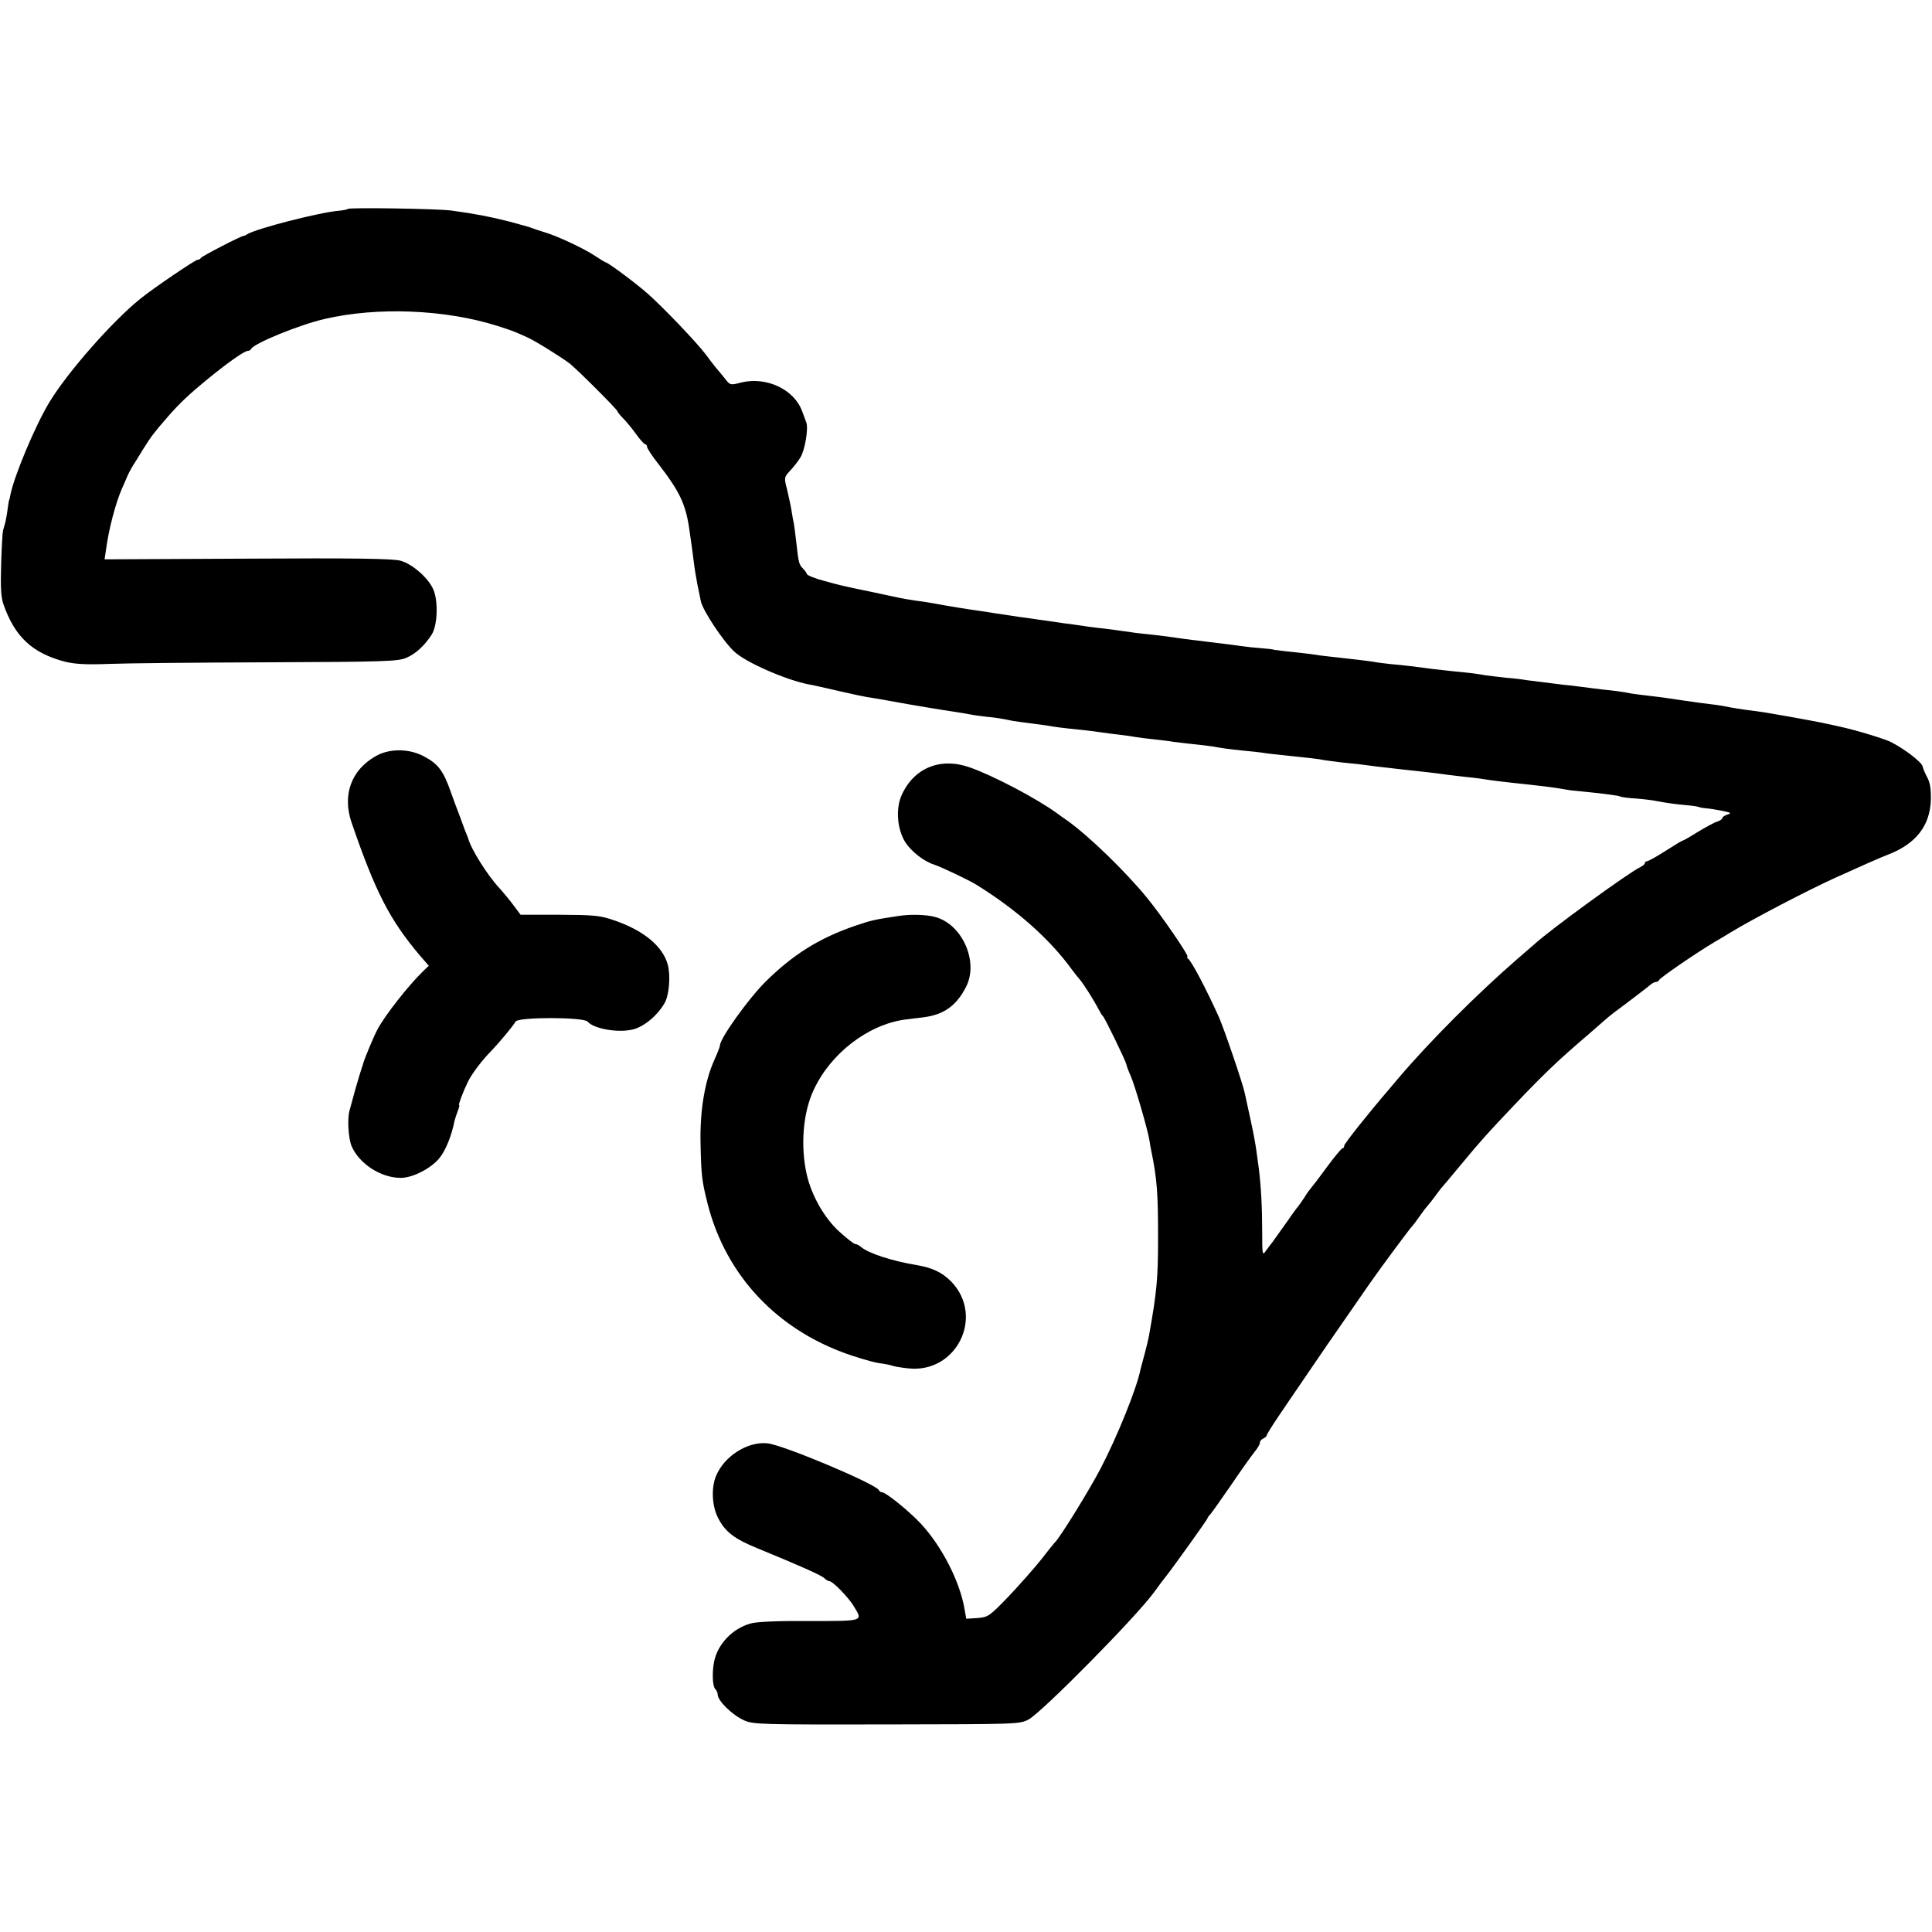 <?xml version="1.0" standalone="no"?>
<!DOCTYPE svg PUBLIC "-//W3C//DTD SVG 20010904//EN"
 "http://www.w3.org/TR/2001/REC-SVG-20010904/DTD/svg10.dtd">
<svg version="1.0" xmlns="http://www.w3.org/2000/svg"
 width="848pt" height="848pt" viewBox="0 0 848 848"
 preserveAspectRatio="xMidYMid meet">
<g transform="translate(0,848) scale(0.1,-0.1)"
fill="#000000" stroke="none">
<path d="M1527 7563 c-3 -3 -21 -6 -39 -8 -82 -6 -362 -78 -403 -103 -5 -4
-12 -7 -15 -7 -11 0 -185 -90 -188 -97 -2 -4 -8 -8 -14 -8 -11 0 -195 -125
-253 -172 -126 -102 -319 -323 -398 -453 -62 -102 -156 -326 -172 -410 -2 -11
-4 -20 -5 -20 -1 0 -3 -16 -6 -35 -2 -19 -7 -46 -10 -60 -4 -14 -9 -32 -11
-40 -2 -8 -6 -75 -8 -147 -3 -99 -1 -143 10 -175 50 -143 126 -214 269 -252
45 -11 92 -14 195 -10 75 3 390 6 701 7 509 2 569 4 604 20 42 18 81 55 111
102 24 38 29 135 10 190 -18 52 -91 118 -147 134 -33 9 -200 12 -671 9 l-628
-3 6 40 c12 93 43 208 70 270 8 17 18 41 24 55 6 14 17 34 23 44 7 11 28 44
46 74 37 59 48 73 107 141 52 60 97 102 170 162 94 77 168 129 183 129 6 0 12
4 14 8 10 24 213 107 323 132 232 54 527 42 757 -30 62 -20 74 -24 133 -51 34
-15 151 -88 186 -115 35 -28 209 -202 209 -209 0 -3 11 -17 24 -30 13 -13 39
-44 57 -69 18 -25 36 -46 41 -46 4 0 8 -5 8 -11 0 -6 21 -39 48 -73 96 -124
122 -179 138 -292 11 -78 13 -90 19 -139 3 -27 11 -75 17 -105 6 -30 13 -61
14 -68 7 -39 98 -177 147 -222 49 -47 228 -125 327 -144 14 -2 48 -10 75 -16
117 -27 175 -40 215 -45 19 -3 58 -10 85 -15 59 -11 213 -37 270 -45 22 -4 51
-8 65 -11 14 -3 45 -7 70 -10 42 -4 62 -7 115 -18 11 -2 47 -7 80 -11 32 -4
68 -9 80 -11 18 -4 56 -9 155 -19 19 -2 51 -6 70 -9 19 -3 58 -8 85 -11 28 -3
59 -8 70 -10 11 -2 47 -7 80 -10 33 -4 71 -8 85 -11 14 -2 52 -6 85 -10 33 -3
71 -8 85 -10 44 -8 73 -12 140 -19 36 -3 79 -8 95 -11 17 -2 48 -6 70 -8 126
-13 162 -17 185 -22 14 -2 48 -7 75 -10 63 -6 98 -10 155 -18 25 -3 68 -8 95
-11 130 -14 152 -17 185 -21 19 -3 51 -7 70 -9 19 -2 55 -7 80 -9 25 -3 56 -8
70 -10 14 -2 54 -7 90 -11 132 -14 191 -21 240 -30 14 -3 48 -7 75 -9 84 -8
160 -18 167 -22 4 -3 36 -7 71 -9 36 -3 75 -8 88 -11 47 -9 85 -14 130 -18 26
-2 51 -6 55 -8 5 -2 20 -5 34 -6 14 -1 45 -6 70 -11 38 -8 41 -10 23 -16 -13
-4 -23 -11 -23 -15 0 -5 -10 -12 -22 -16 -12 -3 -50 -24 -85 -45 -35 -22 -65
-39 -68 -39 -3 0 -36 -20 -75 -45 -39 -25 -75 -45 -80 -45 -6 0 -10 -4 -10 -8
0 -5 -10 -13 -22 -19 -49 -23 -389 -270 -464 -338 -6 -5 -40 -35 -75 -65 -176
-153 -382 -359 -519 -520 -12 -14 -29 -34 -38 -45 -98 -114 -202 -245 -202
-254 0 -6 -3 -11 -7 -11 -5 0 -37 -39 -73 -88 -35 -48 -67 -89 -70 -92 -3 -3
-14 -18 -24 -35 -11 -16 -23 -34 -28 -40 -5 -5 -31 -41 -58 -80 -27 -38 -53
-74 -57 -80 -5 -5 -16 -21 -26 -34 -16 -24 -17 -21 -17 85 0 105 -5 197 -15
277 -3 20 -8 56 -11 80 -3 23 -14 83 -25 132 -11 50 -22 101 -25 115 -8 41
-91 284 -114 336 -57 126 -120 245 -135 256 -5 4 -7 8 -3 8 11 0 -114 182
-178 260 -96 117 -254 270 -349 338 -6 4 -26 18 -45 32 -89 65 -281 166 -384
202 -128 45 -244 -2 -298 -121 -28 -61 -20 -153 17 -210 27 -40 81 -82 125
-96 29 -9 155 -69 185 -88 178 -110 324 -240 420 -373 11 -15 25 -32 30 -38
18 -19 65 -94 87 -136 7 -14 15 -27 19 -30 8 -7 100 -196 103 -212 1 -7 10
-31 20 -53 19 -45 76 -241 82 -285 1 -8 4 -26 7 -40 26 -127 30 -188 30 -385
0 -175 -5 -232 -39 -423 -3 -18 -12 -56 -20 -85 -8 -29 -16 -59 -18 -67 -15
-80 -103 -298 -176 -437 -49 -94 -180 -306 -200 -323 -3 -3 -30 -36 -60 -75
-30 -38 -95 -111 -143 -162 -85 -88 -90 -91 -137 -95 l-49 -3 -7 40 c-20 122
-100 278 -192 377 -50 54 -154 138 -170 138 -6 0 -12 4 -14 9 -10 26 -420 199
-490 206 -86 9 -189 -56 -225 -143 -22 -52 -18 -132 8 -183 31 -62 71 -93 174
-135 185 -76 280 -118 293 -131 7 -7 17 -13 22 -13 15 0 85 -72 108 -111 40
-66 45 -64 -196 -64 -136 1 -232 -3 -258 -11 -78 -22 -142 -88 -159 -164 -10
-47 -8 -111 4 -123 6 -6 11 -17 11 -24 0 -28 63 -90 116 -114 40 -18 75 -19
625 -18 579 1 584 1 624 22 60 33 472 450 551 559 21 29 44 60 51 68 31 39
183 251 183 256 0 3 6 11 13 18 6 7 48 66 92 130 44 65 90 129 102 144 13 15
23 33 23 40 0 7 7 15 15 18 8 4 15 10 15 14 0 4 23 41 50 81 28 41 79 117 115
169 56 83 109 160 286 415 53 76 181 248 189 255 3 3 17 21 30 40 13 19 29 40
35 46 5 6 19 23 30 38 11 16 25 33 30 40 6 6 44 52 85 101 91 110 120 142 235
263 132 139 196 200 325 310 30 26 62 54 71 62 9 8 29 25 45 37 61 45 150 113
161 123 7 5 16 10 22 10 5 0 11 4 13 8 3 10 166 121 243 167 28 16 58 34 67
40 98 60 344 188 463 242 115 52 198 89 235 103 120 47 181 126 185 238 1 49
-3 77 -17 102 -10 19 -18 39 -19 45 -1 20 -104 96 -158 116 -47 17 -122 40
-181 54 -87 20 -110 25 -255 51 -98 17 -107 19 -180 28 -27 4 -61 9 -75 12
-14 3 -40 8 -57 10 -57 7 -97 12 -135 18 -67 10 -107 16 -160 22 -29 3 -64 8
-78 10 -39 8 -71 12 -130 18 -30 4 -73 9 -95 12 -22 3 -53 7 -70 8 -82 10
-152 19 -167 21 -9 2 -48 7 -85 10 -37 4 -79 9 -93 11 -32 6 -69 11 -145 18
-33 4 -74 8 -90 10 -64 9 -132 17 -180 21 -27 3 -61 7 -75 10 -24 4 -84 11
-165 20 -22 2 -53 6 -70 8 -16 3 -61 9 -100 13 -38 4 -78 8 -87 10 -10 1 -19
2 -20 3 -2 1 -25 4 -53 6 -27 2 -66 6 -85 9 -19 3 -75 10 -125 16 -49 6 -105
13 -122 15 -81 12 -101 14 -153 20 -30 3 -68 7 -85 10 -41 6 -113 16 -154 20
-19 2 -48 6 -65 9 -17 2 -53 8 -81 11 -27 4 -61 9 -75 11 -14 2 -45 6 -70 10
-25 3 -74 10 -110 16 -36 5 -74 11 -85 13 -86 12 -159 24 -240 39 -11 2 -42 7
-68 10 -27 4 -56 9 -65 11 -10 2 -62 13 -117 25 -145 30 -144 30 -220 51 -38
10 -72 24 -73 29 -2 6 -10 17 -18 25 -17 17 -19 25 -29 115 -4 36 -9 74 -11
85 -3 11 -7 36 -10 55 -3 19 -12 60 -19 90 -14 54 -14 55 14 85 15 16 35 42
44 57 20 32 36 127 26 154 -4 10 -13 34 -19 51 -36 95 -157 151 -267 124 -45
-12 -49 -11 -66 11 -10 13 -29 36 -43 52 -13 16 -34 43 -46 60 -40 53 -189
209 -254 266 -48 43 -167 132 -184 138 -8 3 -31 17 -50 30 -43 29 -161 85
-215 101 -22 7 -47 15 -55 18 -21 8 -25 9 -110 32 -80 20 -146 33 -250 47 -60
8 -446 14 -453 7z"/>
<path d="M1649 5161 c-108 -61 -147 -171 -106 -291 105 -306 168 -428 300
-584 l39 -45 -24 -23 c-67 -65 -167 -193 -201 -256 -17 -32 -56 -126 -62 -147
-1 -5 -5 -17 -8 -25 -3 -8 -15 -49 -27 -90 -11 -41 -23 -84 -26 -95 -10 -37
-5 -120 9 -155 33 -78 129 -140 216 -140 52 0 132 41 169 86 27 32 54 98 67
164 2 8 8 27 14 43 6 15 9 27 6 27 -4 0 16 55 38 100 15 33 63 97 102 136 33
34 96 109 108 130 12 21 299 20 316 0 27 -32 136 -51 201 -34 49 13 107 62
138 117 19 34 26 119 13 167 -22 81 -107 151 -237 195 -61 21 -87 23 -239 24
l-170 0 -30 40 c-16 22 -45 57 -64 78 -53 57 -124 171 -136 217 -1 3 -7 19
-14 35 -6 17 -16 44 -22 60 -6 17 -15 39 -19 50 -4 11 -13 36 -20 55 -34 98
-57 128 -123 162 -64 33 -150 33 -208 -1z"/>
<path d="M3940 4459 c-101 -15 -118 -19 -188 -43 -157 -54 -272 -126 -393
-246 -75 -75 -199 -248 -199 -279 0 -5 -11 -33 -24 -62 -43 -95 -65 -227 -61
-374 3 -135 6 -160 31 -259 81 -318 310 -559 633 -666 68 -22 108 -33 140 -36
13 -2 31 -6 39 -9 9 -3 39 -8 68 -11 212 -24 337 228 189 381 -40 40 -81 60
-150 72 -106 17 -214 52 -246 80 -8 7 -20 13 -26 13 -5 0 -36 24 -69 54 -65
59 -122 158 -143 251 -28 123 -17 270 30 370 74 161 239 288 402 310 18 2 54
7 82 10 89 12 143 51 185 133 57 110 -16 275 -135 307 -40 11 -110 13 -165 4z"/>
</g>
</svg>
